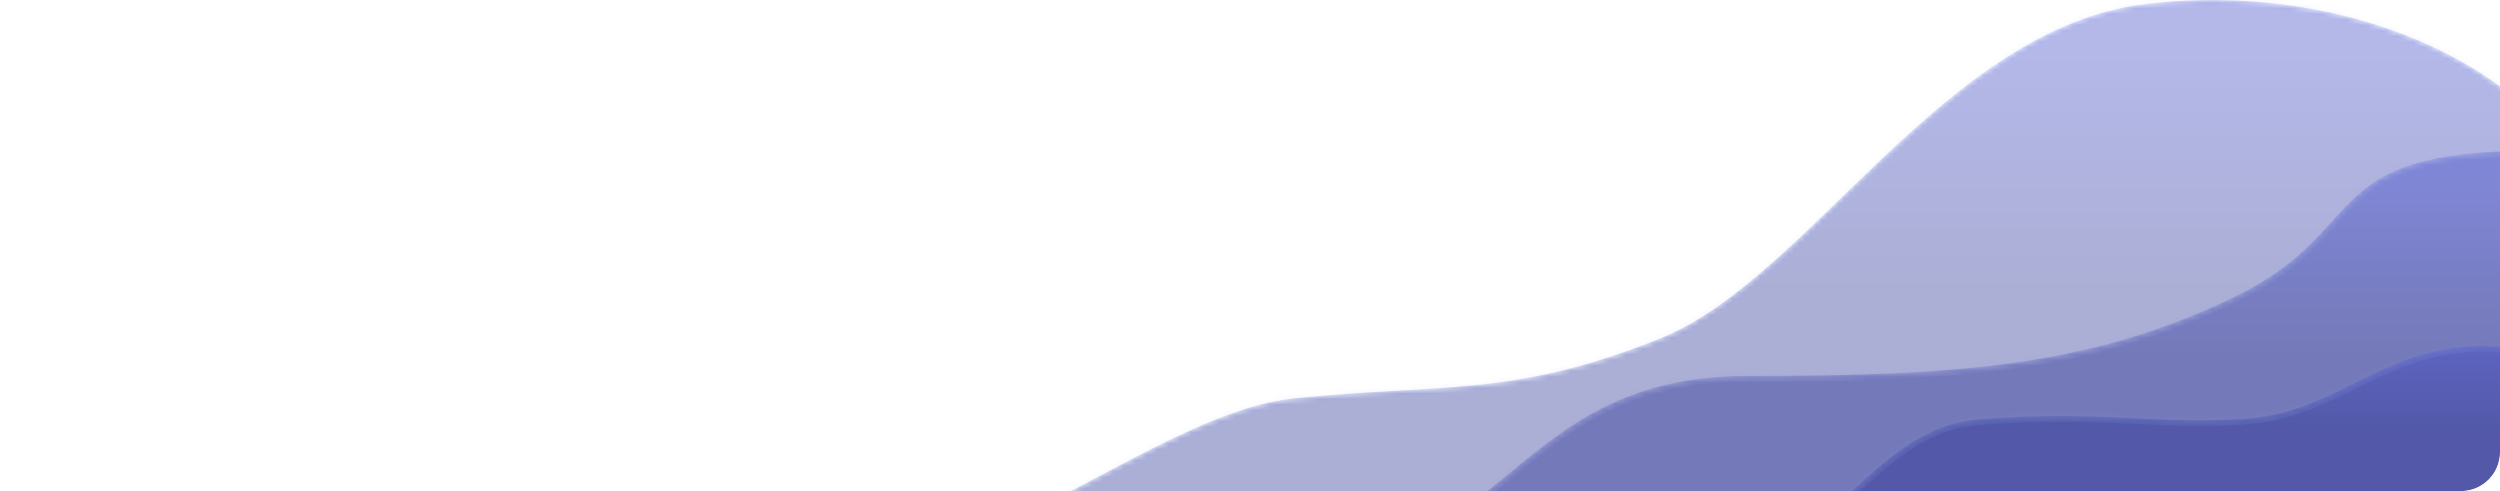 <svg width="448" height="88" viewBox="0 0 448 88" fill="none" xmlns="http://www.w3.org/2000/svg">
<g clip-path="url(#clip0_7076_12039)">
<mask id="path-2-inside-1_7076_12039" fill="white">
<path d="M297.6 60.609C270.994 71.323 258.212 68.654 231.879 71.387C219.297 72.693 204.793 81.355 190 89H454.532V21C439.218 5.953 412.42 -2.621 384.491 0.717C348.303 5.043 324.206 49.895 297.6 60.609Z"/>
</mask>
<path d="M297.6 60.609C270.994 71.323 258.212 68.654 231.879 71.387C219.297 72.693 204.793 81.355 190 89H454.532V21C439.218 5.953 412.42 -2.621 384.491 0.717C348.303 5.043 324.206 49.895 297.6 60.609Z" fill="url(#paint0_linear_7076_12039)" fill-opacity="0.4" stroke="#85A3F4" stroke-opacity="0.12" stroke-width="2" mask="url(#path-2-inside-1_7076_12039)"/>
<mask id="path-3-inside-2_7076_12039" fill="white">
<path d="M400.084 53.36C374.522 65.625 351.051 67.36 313.04 67.36C287.866 67.36 277.323 79.712 265.254 89H454.372V27C414.272 27 425.646 41.095 400.084 53.36Z"/>
</mask>
<path d="M400.084 53.36C374.522 65.625 351.051 67.36 313.04 67.36C287.866 67.36 277.323 79.712 265.254 89H454.372V27C414.272 27 425.646 41.095 400.084 53.36Z" fill="url(#paint1_linear_7076_12039)" fill-opacity="0.44" stroke="#85A3F4" stroke-opacity="0.12" stroke-width="2" mask="url(#path-3-inside-2_7076_12039)"/>
<mask id="path-4-inside-3_7076_12039" fill="white">
<path d="M401.453 75.11C418.15 74.219 425.156 63.366 442.277 62.095C445.887 61.828 449.925 62.119 454.372 63.042V89H330.785C338.185 82.162 344.852 75.841 354.844 75.11C377.084 73.482 384.79 76.012 401.453 75.11Z"/>
</mask>
<path d="M401.453 75.11C418.15 74.219 425.156 63.366 442.277 62.095C445.887 61.828 449.925 62.119 454.372 63.042V89H330.785C338.185 82.162 344.852 75.841 354.844 75.11C377.084 73.482 384.79 76.012 401.453 75.11Z" fill="url(#paint2_linear_7076_12039)" fill-opacity="0.48" stroke="#85A3F4" stroke-opacity="0.12" stroke-width="2" mask="url(#path-4-inside-3_7076_12039)"/>
</g>
<defs>
<linearGradient id="paint0_linear_7076_12039" x1="313.016" y1="9.453" x2="313.016" y2="53.26" gradientUnits="userSpaceOnUse">
<stop stop-color="#434DC7"/>
<stop offset="1" stop-color="#2D3595"/>
</linearGradient>
<linearGradient id="paint1_linear_7076_12039" x1="357.074" y1="33.66" x2="357.074" y2="64.524" gradientUnits="userSpaceOnUse">
<stop stop-color="#434DC7"/>
<stop offset="1" stop-color="#2D3595"/>
</linearGradient>
<linearGradient id="paint2_linear_7076_12039" x1="396.6" y1="62.166" x2="396.6" y2="77.132" gradientUnits="userSpaceOnUse">
<stop stop-color="#434DC7"/>
<stop offset="1" stop-color="#2D3595"/>
</linearGradient>
<clipPath id="clip0_7076_12039">
<rect width="448" height="88" rx="7" fill="white"/>
</clipPath>
</defs>
</svg>
